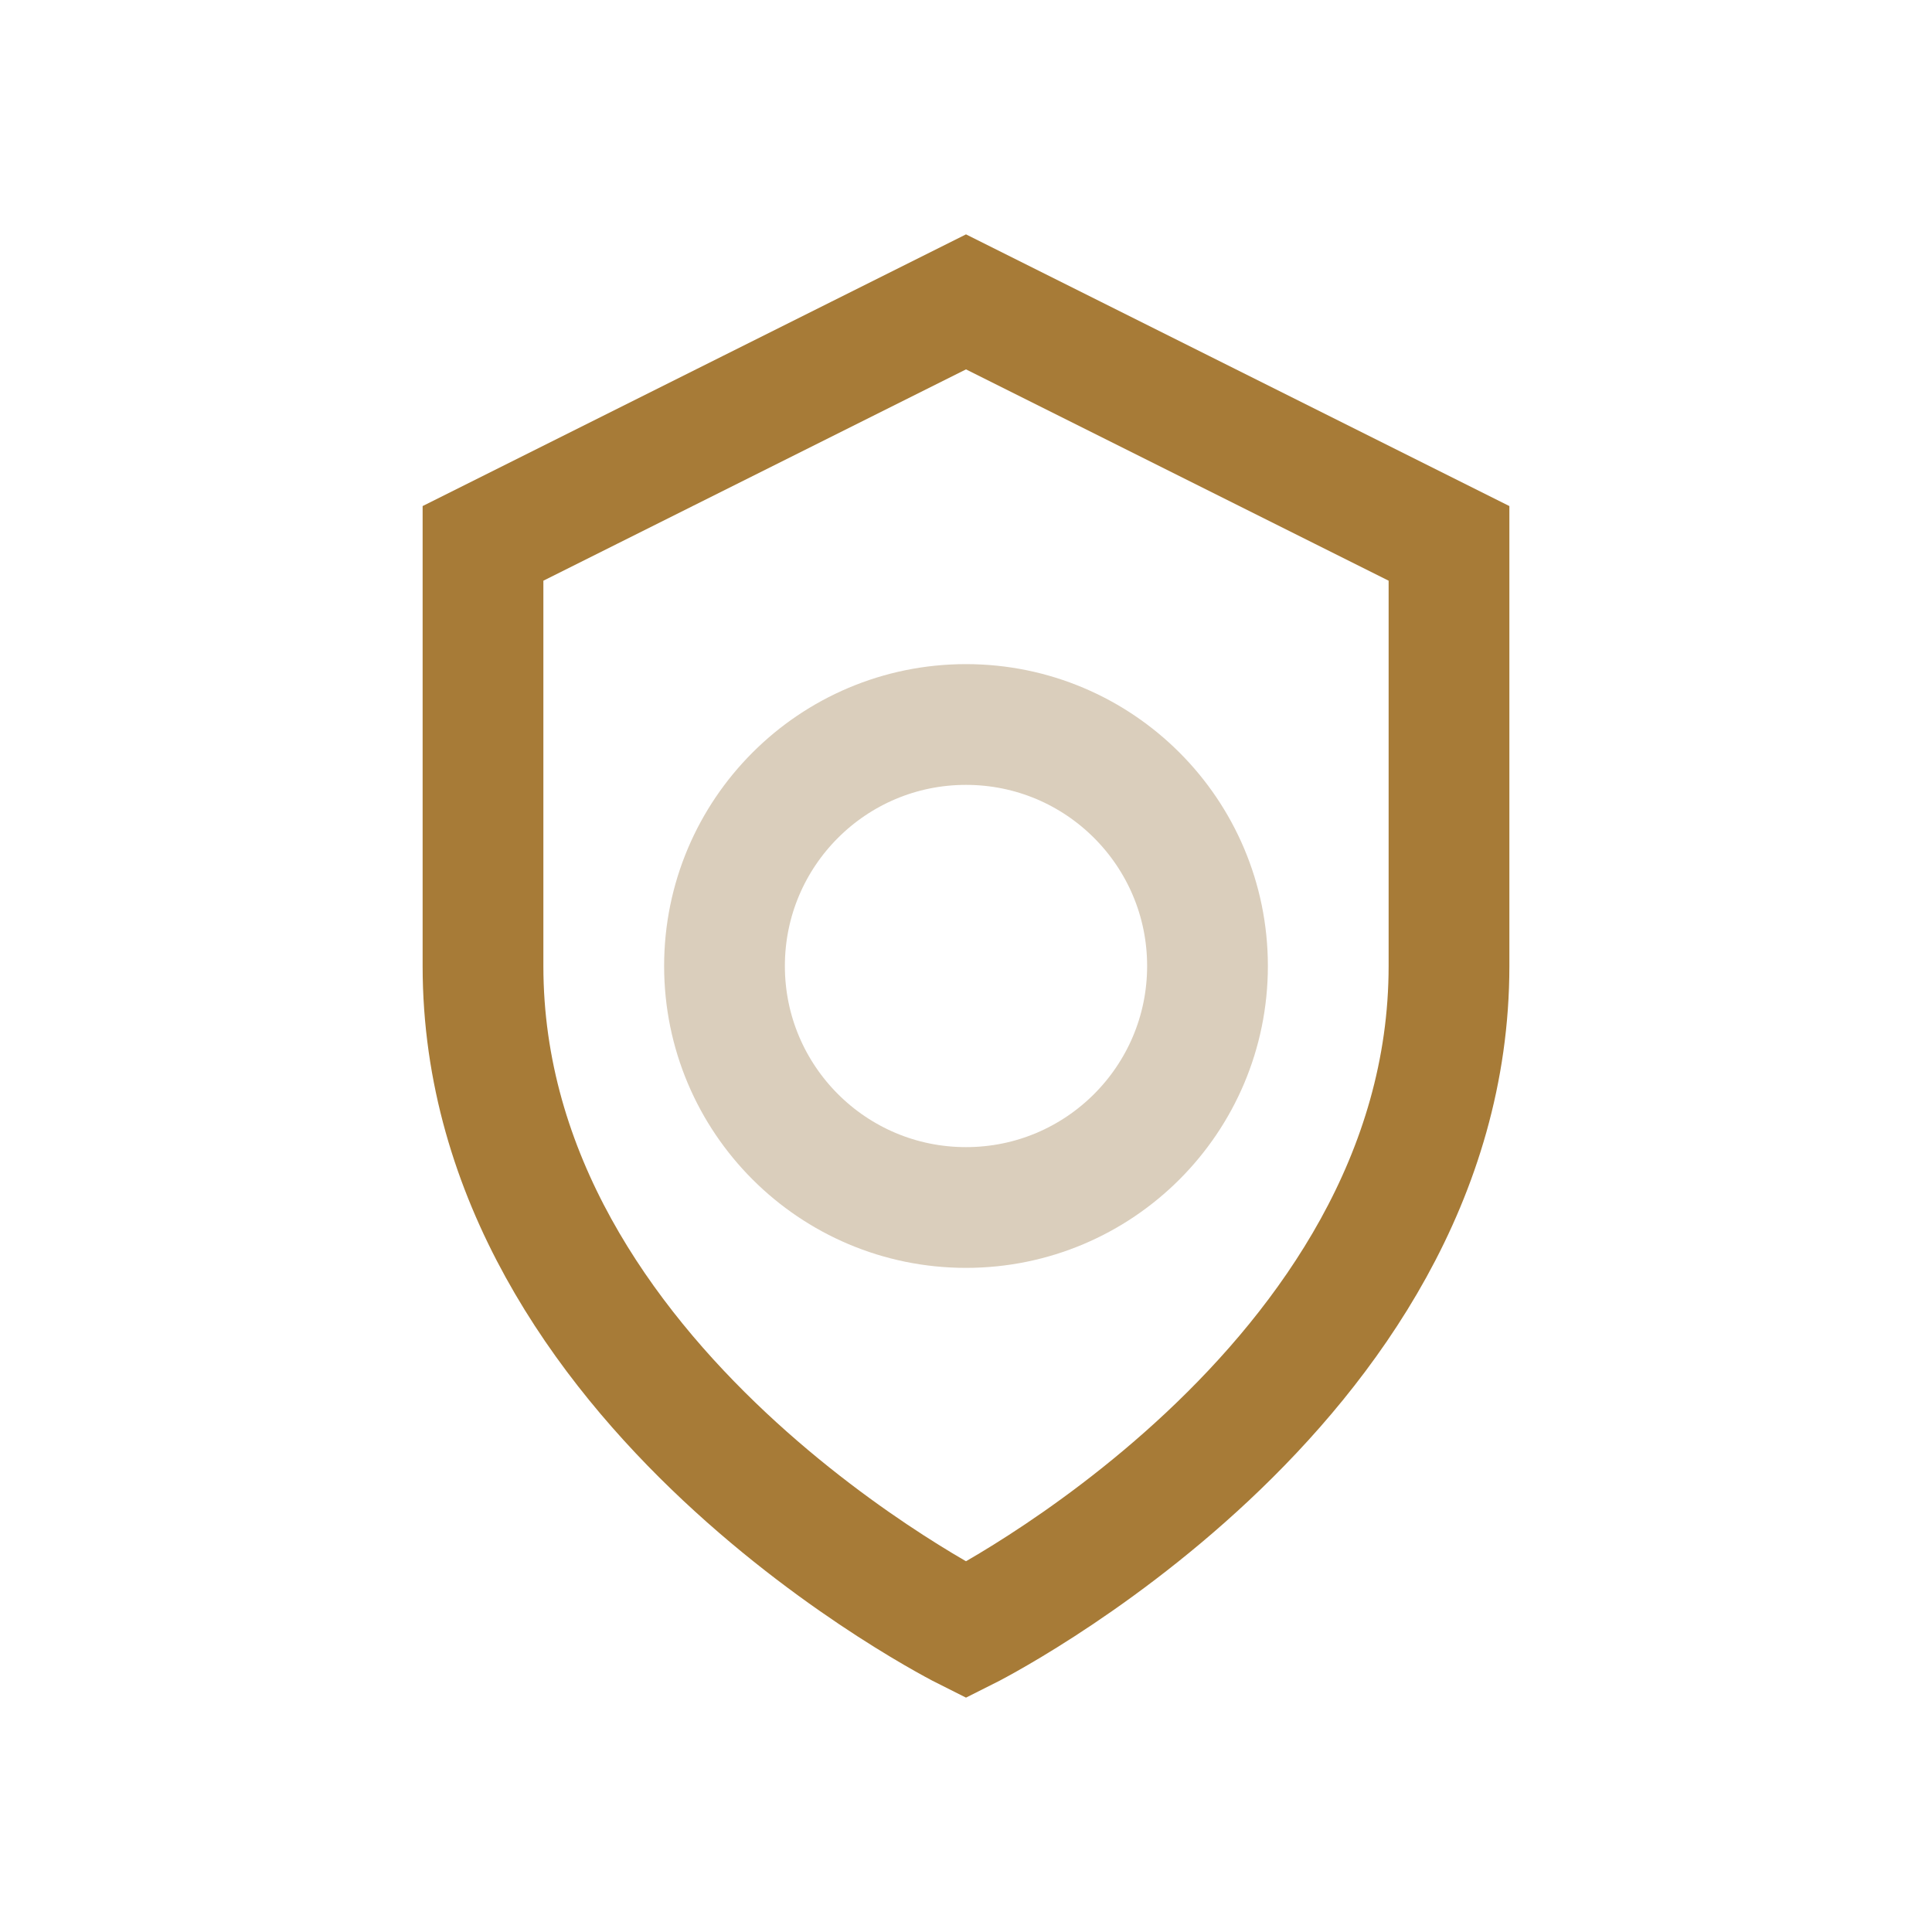 <?xml version="1.0" encoding="UTF-8"?>
<svg xmlns="http://www.w3.org/2000/svg" width="32" height="32" viewBox="0 0 32 32"><path d="M16 5l8 4v7c0 7-8 11-8 11S8 23 8 16V9l8-4z" fill="none" stroke="#A77B37" stroke-width="2"/><circle cx="16" cy="16" r="4" fill="none" stroke="#DACEBC" stroke-width="2"/></svg>